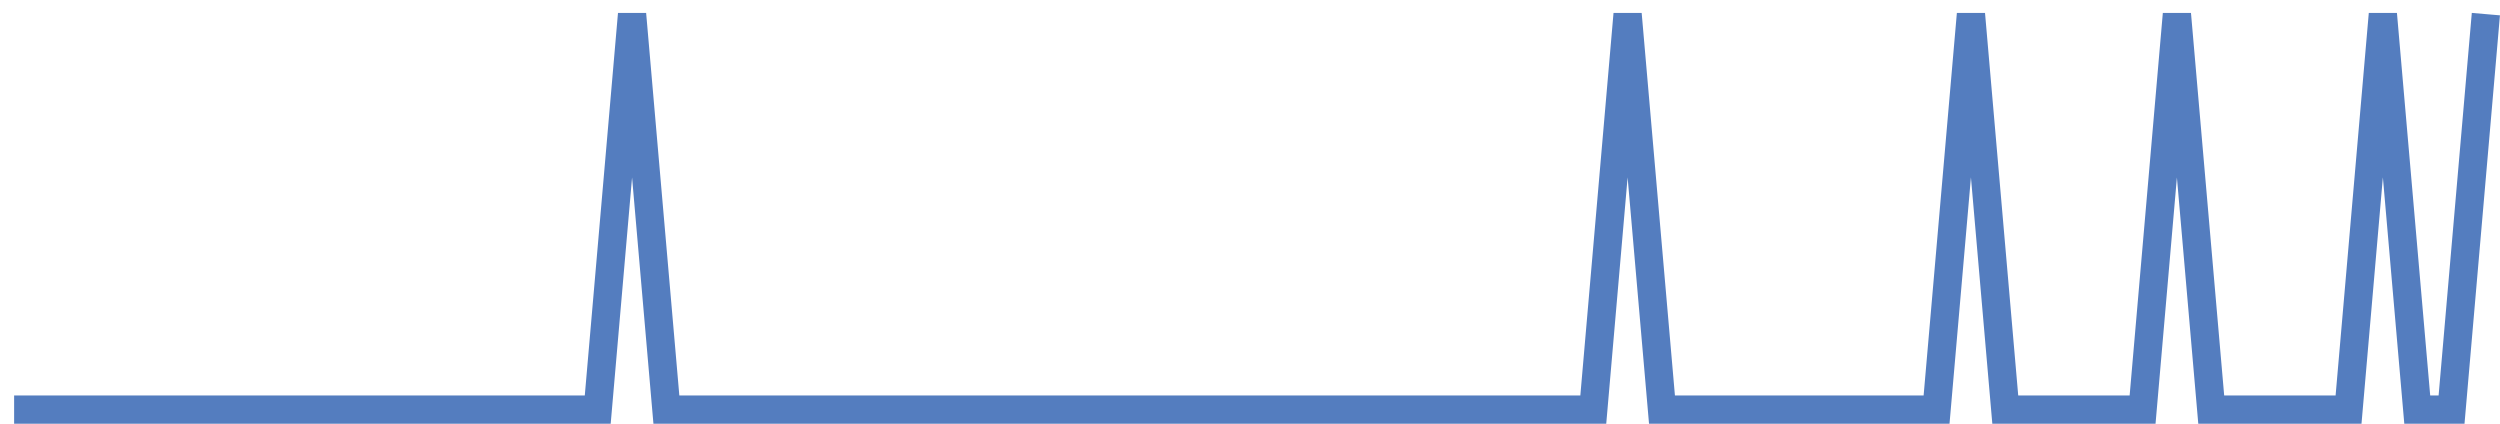 <?xml version="1.0" encoding="UTF-8"?>
<svg xmlns="http://www.w3.org/2000/svg" xmlns:xlink="http://www.w3.org/1999/xlink" width="177pt" height="30pt" viewBox="0 0 177 30" version="1.1">
<g id="surface8704671">
<path style="fill:none;stroke-width:2;stroke-linecap:butt;stroke-linejoin:miter;stroke:rgb(32.941%,49.02%,74.902%);stroke-opacity:1;stroke-miterlimit:10;" d="M 1 29 L 42.32 29 L 44.75 1 L 47.18 29 L 112.805 29 L 115.234 1 L 117.668 29 L 137.109 29 L 139.543 1 L 141.973 29 L 151.695 29 L 154.125 1 L 156.555 29 L 166.277 29 L 168.707 1 L 171.141 29 L 173.57 29 L 176 1 "/>
</g>
</svg>
